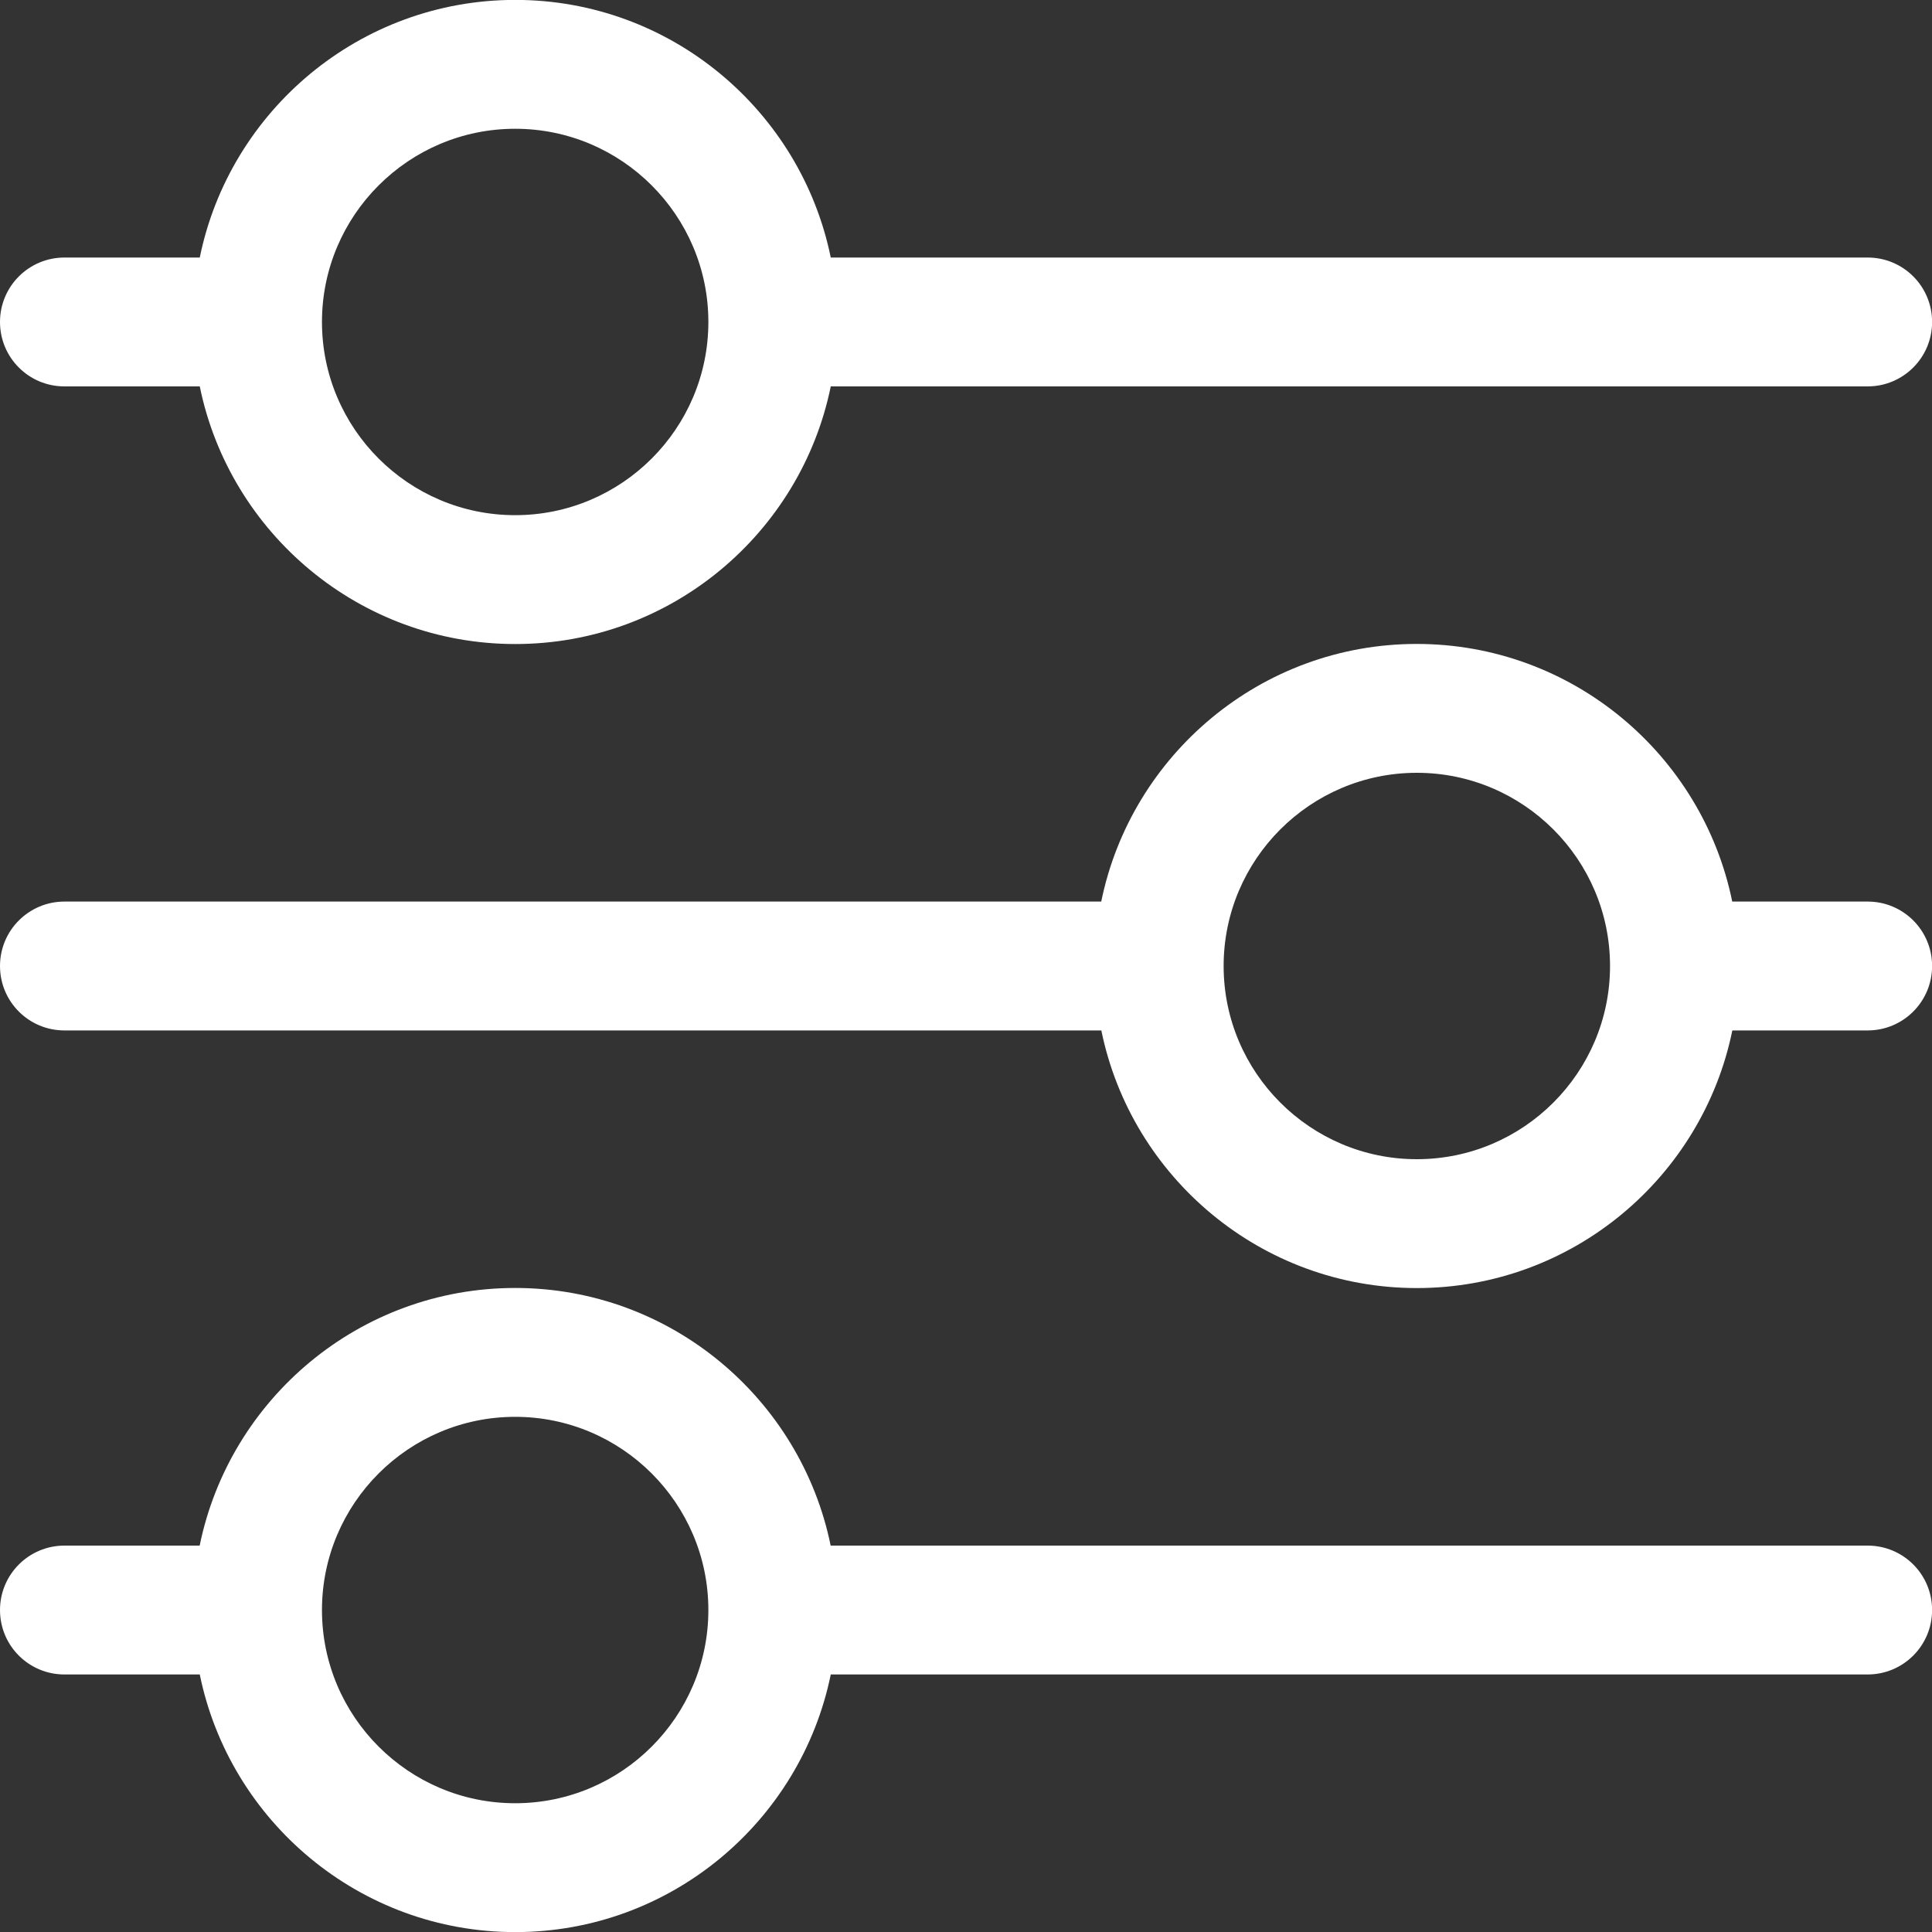 <?xml version="1.0" encoding="UTF-8"?>
<svg id="_レイヤー_1" data-name="レイヤー 1" xmlns="http://www.w3.org/2000/svg" width="20" height="20" version="1.1" viewBox="0 0 20 20">
  <rect x="0" y="0" width="20" height="20" fill="#333333" stroke="none"/>
  <path d="M.667,4h1.401c.31,1.52,1.656,2.667,3.266,2.667s2.956-1.147,3.266-2.667h10.734c.368,0,.667-.298.667-.667s-.298-.667-.667-.667h-10.734c-.31-1.52-1.656-2.667-3.266-2.667s-2.956,1.147-3.266,2.667H.667c-.368,0-.667.298-.667.667s.298.667.667.667ZM5.333,1.333c1.103,0,2,.897,2,2s-.897,2-2,2-2-.897-2-2,.897-2,2-2Z" fill="#fff" stroke-width="0"/>
  <path d="M19.333,9.333h-1.401c-.31-1.52-1.656-2.667-3.266-2.667s-2.956,1.147-3.266,2.667H.667c-.368,0-.667.298-.667.667s.298.667.667.667h10.734c.31,1.52,1.656,2.667,3.266,2.667s2.956-1.147,3.266-2.667h1.401c.368,0,.667-.298.667-.667s-.298-.667-.667-.667ZM14.667,12c-1.103,0-2-.897-2-2s.897-2,2-2,2,.897,2,2-.897,2-2,2Z" fill="#fff" stroke-width="0"/>
  <path d="M19.333,16h-10.734c-.31-1.52-1.656-2.667-3.266-2.667s-2.956,1.147-3.266,2.667H.667c-.368,0-.667.298-.667.667s.298.667.667.667h1.401c.31,1.52,1.656,2.667,3.266,2.667s2.956-1.147,3.266-2.667h10.734c.368,0,.667-.298.667-.667s-.298-.667-.667-.667ZM5.333,18.667c-1.103,0-2-.897-2-2s.897-2,2-2,2,.897,2,2-.897,2-2,2Z" fill="#fff" stroke-width="0"/>
</svg>